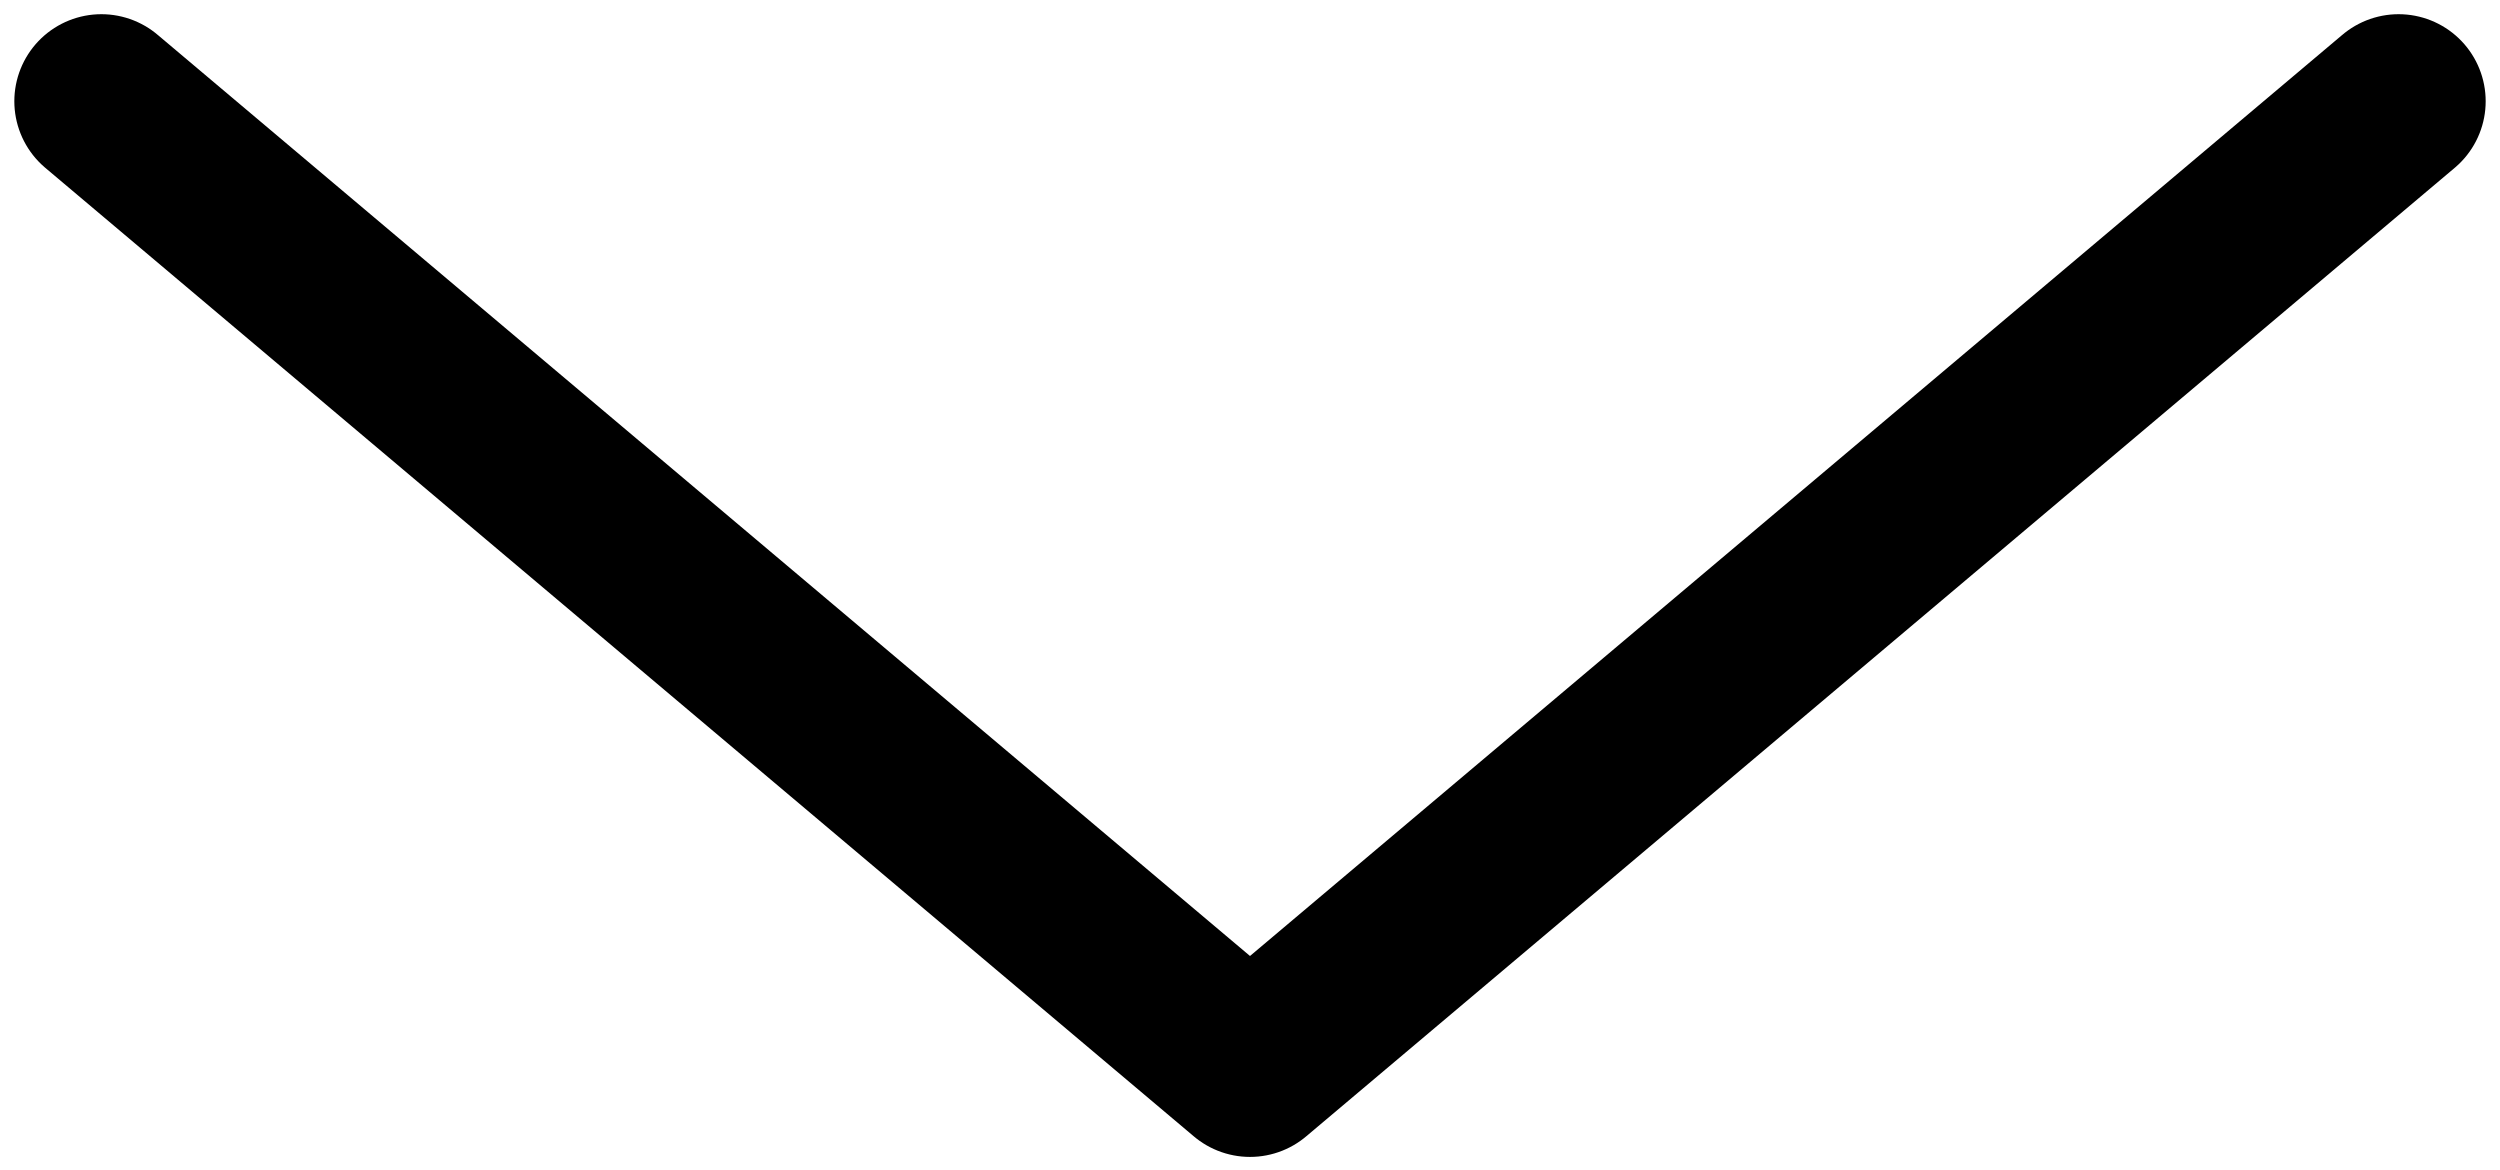 <?xml version="1.0" encoding="UTF-8" standalone="no"?>
<svg
   xmlns:dc="http://purl.org/dc/elements/1.1/"
   xmlns:cc="http://creativecommons.org/ns#"
   xmlns:rdf="http://www.w3.org/1999/02/22-rdf-syntax-ns#"
   xmlns:svg="http://www.w3.org/2000/svg"
   xmlns="http://www.w3.org/2000/svg"
   id="svg4"
   width="18.666"
   height="8.738"
   viewBox="0 0 18.666 8.738"
   version="1.1"
   style="fill:none">
  <defs
     id="defs8" />
  <path
     id="path2-8-3"
     style="fill:none;stroke:#000000;stroke-width:1.3;stroke-linecap:round;stroke-linejoin:round;stroke-miterlimit:4;stroke-dasharray:none;stroke-opacity:1"
     d="M 17.909,0.756 9.333,7.988 0.757,0.756" />
</svg>
